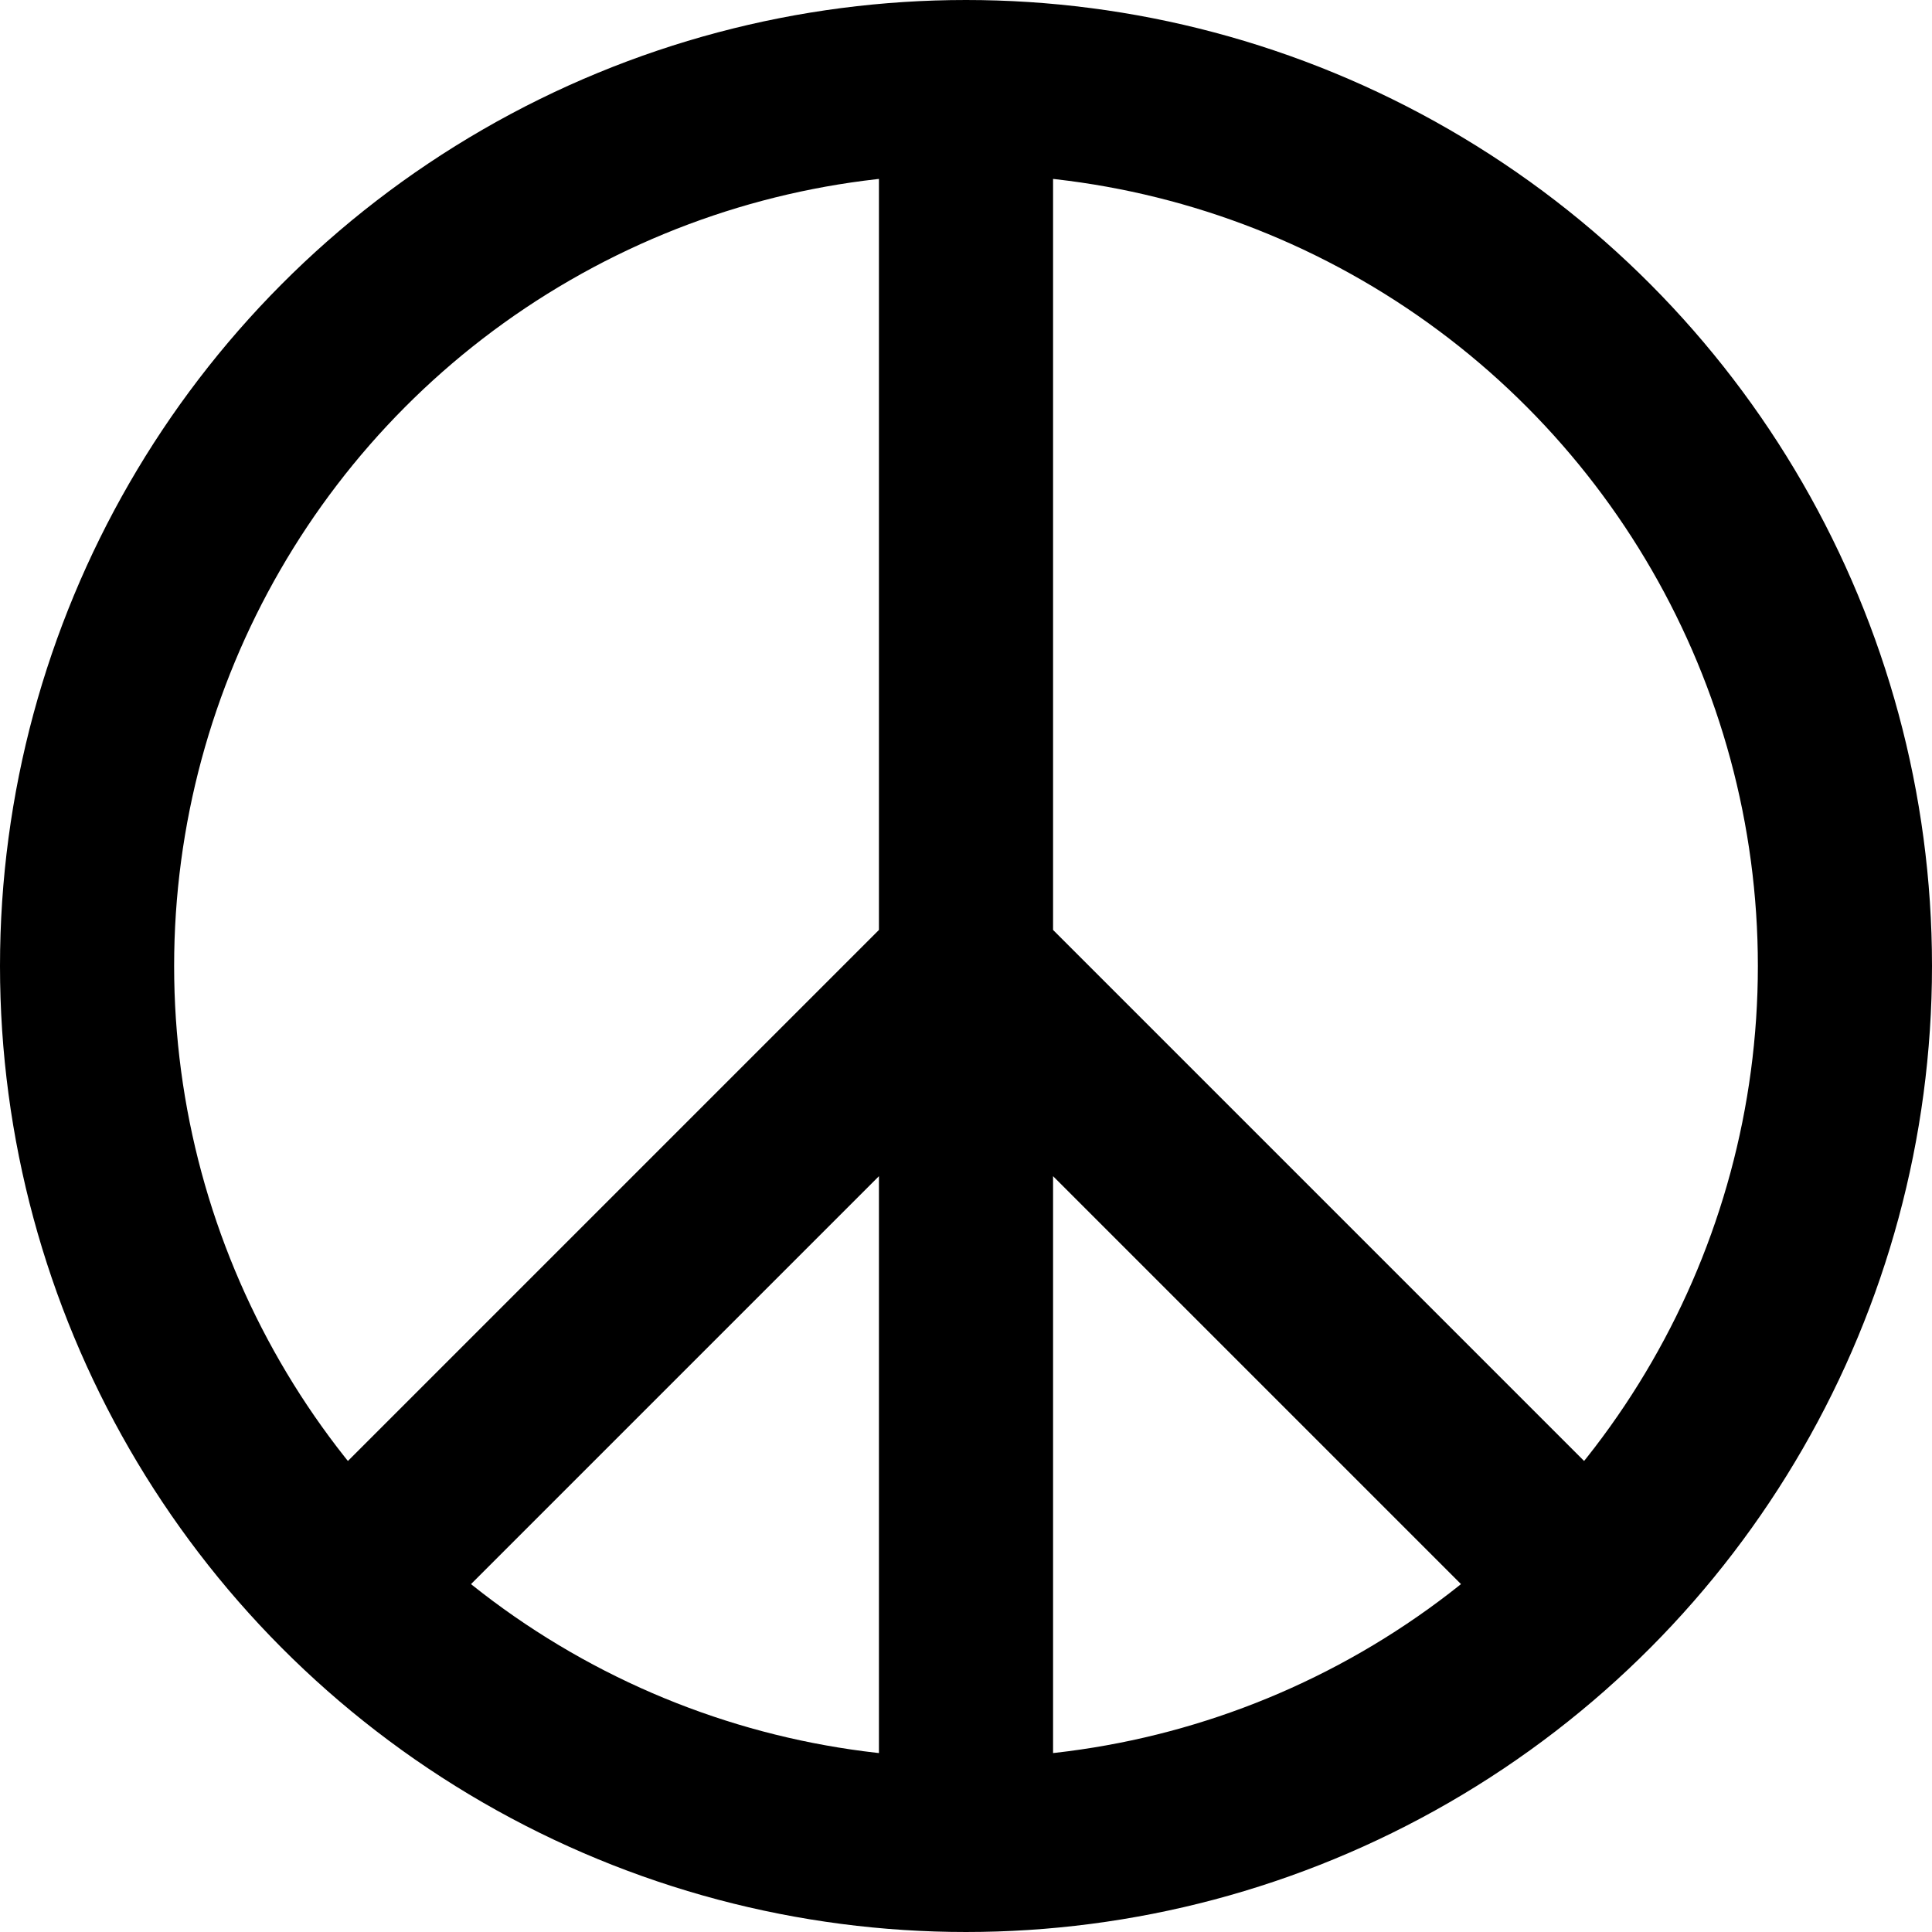 <?xml version="1.0" encoding="utf-8"?>
<!-- Generator: Adobe Illustrator 24.0.3, SVG Export Plug-In . SVG Version: 6.00 Build 0)  -->
<!DOCTYPE svg PUBLIC "-//W3C//DTD SVG 1.1//EN" "http://www.w3.org/Graphics/SVG/1.1/DTD/svg11.dtd">
<svg version="1.1" id="Layer_1" xmlns:x="http://ns.adobe.com/Extensibility/1.0/" xmlns:i="http://ns.adobe.com/AdobeIllustrator/10.0/" xmlns:graph="http://ns.adobe.com/Graphs/1.0/"
	 xmlns="http://www.w3.org/2000/svg" xmlns:xlink="http://www.w3.org/1999/xlink" x="0px" y="0px" viewBox="0 0 233 233"
	 style="enable-background:new 0 0 233 233;" xml:space="preserve">
<style type="text/css">
	.st0{fill:none;stroke:#000000;stroke-width:21;}
</style>
<g>
	<circle class="st0" cx="116.5" cy="116.5" r="106"/>
	<path class="st0" d="M116.5,10.5v212 M116.5,116.5l-75,75 M116.5,116.5l75,75"/>
</g>
</svg>
